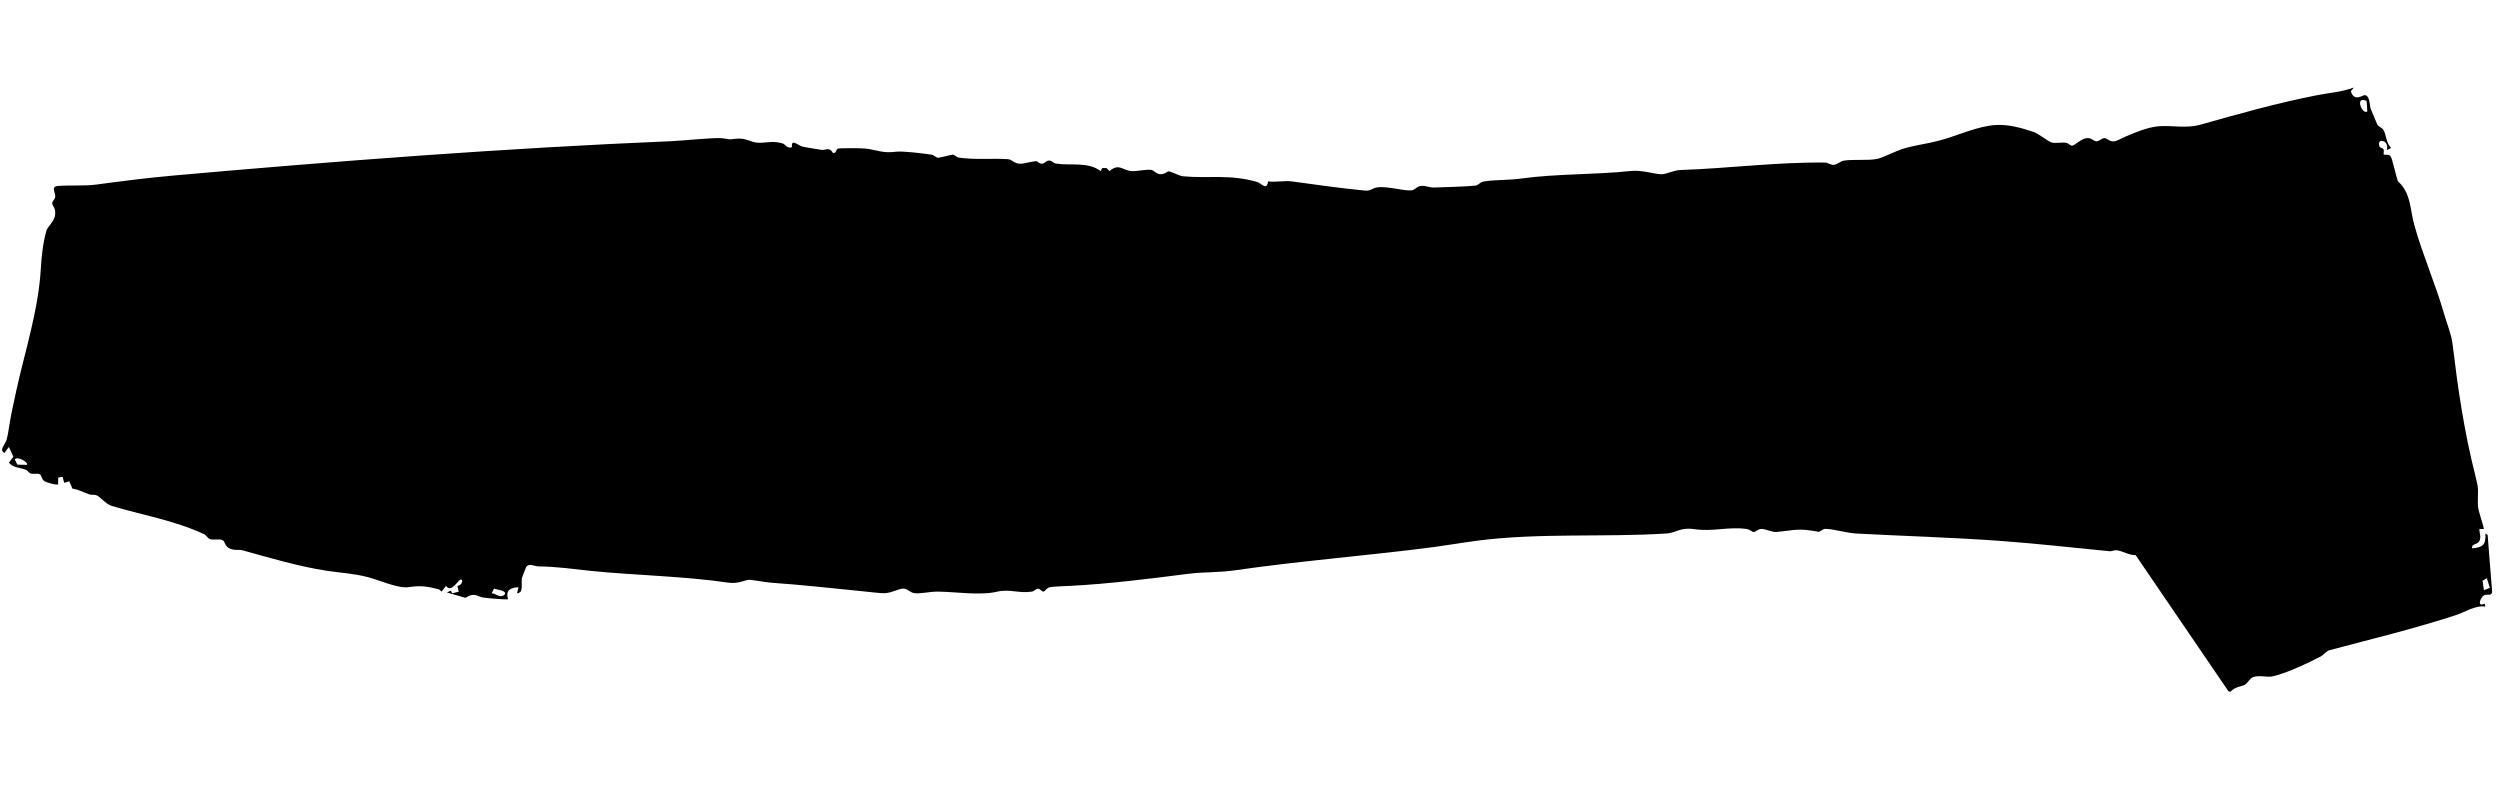 <?xml version="1.0" encoding="UTF-8"?> <svg xmlns="http://www.w3.org/2000/svg" id="Ebene_1" version="1.1" viewBox="0 0 1692.84 537.95"><path d="M1593.88,59.28l-2.05,2.52c2.37,7.56,8.21,2.41,9.52,2.6,3.61.54,3.17,7.36,3.93,9.25,1.4,3.47,2.99,7.19,4.45,10.63.71,1.66,3.19,1.91,4.29,3.87,1.76,3.14,1.73,8.87,5.13,12.03l-3.01,1.5c2.22-6.89-7.18-8.62-4.92-2.63.48,1.27,2.34,1.31,2.67,1.86.67,1.13-.13,3.32.27,3.75.38.4,3.12-.52,4.52,1.05,1.23,1.37,3.94,14.36,5.09,17.14,8.77,7.57,8.22,19.42,11.01,29.41,5.74,20.56,14.62,40.61,20.53,61.31,1.74,6.11,4.6,12.84,5.34,18.91,3.77,31.13,7.77,59.02,15.49,89.57,2.73,10.78,1.55,9.09,1.7,19.43.07,4.78,3.31,12.05,4.08,16.72l-3.02.02c-.09,2.82,1.48,5.74-.17,8.39-1.48,2.37-5.15,1.37-4.9,4.72,7.74-.64,9.55-2.72,9.12-10.09l1.52.99,3.04,38.45c-.26,3.34-3.37,1.2-5.58,2.47-2.07,1.19-5.19,8.23.51,5.58l.49,1.99c-6.98-.93-13.76,3.78-19.99,5.81-28.52,9.28-56.2,15.94-85.52,23.73-2.19.58-4.01,3.22-5.9,4.21-8.89,4.61-23.58,11.59-33.03,13.58-3.2.67-8.47-.96-12.71.37-2.32.73-3.81,4.33-5.82,5.29-3.04,1.44-6.42,1.26-9.6,4.64l-1.35-.2-62.89-92.25c-4.59.09-8.78-2.85-12.89-3.3-1.65-.18-3.2.81-4.69.66-24.51-2.38-49.57-5.22-73.97-6.99-32.96-2.4-65.49-3.27-98.18-5.03-5.59-.3-15.76-3.2-20.27-3.12-2.22.04-3.67,2.16-4.83,1.95-14.46-2.62-14.91-1.07-28.58.14-2.89.26-7.24-2.17-10.14-2.04-2.38.11-3.63,2.07-5,2.07-1.15,0-2.76-1.77-5.01-2.07-12.5-1.68-22.54,2.03-35.53.11-9.14-1.35-12.34,2.56-18.29,2.94-42.37,2.76-86.74-.64-129.47,5.03-9.37,1.24-18.69,2.88-28.24,4.15-42.88,5.67-90.42,9.31-134.95,15.79-10.93,1.59-21.1,1.01-31.99,2.41-25.98,3.34-53.41,6.78-79.13,8.09-3.52.18-11.27.39-14.04.93-2.33.46-3.24,2.78-4.2,2.93-1.27.21-2.44-1.93-3.91-1.94-1.26-.01-2.53,1.75-4.1,1.99-8.79,1.32-15.34-1.91-23.29,0-11.91,2.84-28.17.1-40.38,0-4.98-.04-11.24,1.4-15.21,1.13-3.63-.24-5.19-3.16-8.1-3.19-3.06-.02-8.44,3.15-13.13,3.15-2.85,0-8.89-.77-12.14-1.09-21.27-2.1-43.16-4.58-63.82-6-4.09-.28-13.42-2.02-15.17-2.02-2.84,0-7.55,2.93-14.12,1.96-30.31-4.45-62.09-4.85-93.21-7.97-11.73-1.17-22.14-2.87-35.41-3.05-3.14-.04-6.41-2.57-8.48.55-.22.32-2.74,6.81-2.83,7.27-.75,3.76,1.44,10.22-3.31,10.32l1-4.03c-5.62.17-8.91,2.26-7.08,8.07-.6.58-14.55-.72-16.65-1.05-4.41-.7-6.04-3.9-12.19.16l-12.65-3.65,2.79-1.24.85,1.83,4.45-1.11-.91-3.91c1.95-.02,4.12-2.79,2.93-4.14-1.74-1.97-6.62,9.88-10.64,4.12l-3.01,3.91c-.65-.66-1.38-1.47-2.31-1.7-8.23-2.06-12.37-2.48-20.02-1.35-7.18,1.06-19.82-4.81-27.52-6.77-10.13-2.57-17.78-2.8-28.03-4.35-18.68-2.83-38.67-8.77-56.97-13.85-1.96-.54-4.33-.01-6.57-.52-5.91-1.33-4.75-5.22-6.84-6.3-2.33-1.22-5.85.08-8.43-.68-1.57-.46-2.53-2.68-4.5-3.59-20.2-9.24-41.23-12.72-62.03-18.9-4.05-1.2-7.99-6.17-10.09-7.1-1.81-.8-3.81-.24-5.3-.77-3.76-1.33-7.13-3.26-11.35-3.89l-2.1-4.92-3.49.99-1.04-4.05-3.03.49v4.55c-.97.86-8.18-1.3-9.42-2.19-2.13-1.53-1.63-4.18-3.34-4.75-1.58-.52-3.86.21-5.74-.33-1.3-.37-2.19-2.13-3.47-2.6-3.96-1.43-8.66-1.31-11.39-4.77l3.04-4.03-3.07-6.58-3.03,4.03c-3.82-1.96.69-5.94,1.56-9.05.65-2.32,1.11-5.2,1.47-7.62,1.37-9.08,3.09-16.5,5-25.31,5.69-26.25,14.96-54.14,16.63-82.57.54-9.14,1.43-17.6,3.89-26.22.58-2.04,4.85-5.78,5.63-9.52,1.15-5.48-1.79-6.86-1.79-8.86,0-1.35,1.82-2.56,2.04-4.12.42-2.9-3.16-6.72,1.5-7.49,8.08-.65,18.54.1,26.36-.96,16.64-2.27,34.86-4.57,51.62-6.06,112.41-9.98,225.25-18.61,337.92-23.33,7.83-.33,28.69-2.59,34.41-1.97s2.37,1.11,9.3.32c6.68-.76,9.99,2.64,15.08,2.73,5.99.1,10.05-1.56,16.68.56,1.26.4,2.91,3.75,6.02,2.42-.73-6.23,4.22-1.06,7.1-.39,3.15.74,9.32,1.63,12.89,2.22,2.82.47,5.16-2.41,7.88,2.23l1.54-.5c.55-.75.68-2.3,1.68-2.55,1.93-.48,16.6-.38,19.08-.03,8.58,1.2,11.34,3.25,20.23,2.11,4.69-.6,18.84,1.22,24.21,2.02,1.57.23,2.78,1.9,4.17,2.03,1.26.11,9.02-2.06,10.04-2.08,1.25-.02,2.53,1.76,4.09,2,10.91,1.61,22.55.38,33.31,1.07,3.36.21,4.19,3.81,10.11,2.97,1.6-.23,7.89-1.7,9.13-1.63.85.04,1.96,1.91,3.99,1.72,1.65-.15,2.85-2.34,5.06-2.11,1.41.15,2.58,1.75,4.17,2.02,9.71,1.61,21.71-1.47,30.33,5.1l1.1-2.05h2.81s2.09,2.08,2.09,2.08c6.5-5.69,8.74-.33,15.28,0,3.11.16,10.02-1.3,12.91-.88,1.99.29,3.33,2.83,6.28,2.97s4.74-2.12,5.85-1.94c1.6.26,7.33,3.16,9.31,3.34,17.57,1.61,31.62-1.56,50.31,3.84,3.02.87,6.51,6.21,7.43-.37,5.08.67,11.32-.67,16.2.01,15.95,2.23,33.56,4.67,49.52,6.21,3.8.37,5.05-1.75,8.05-2.17,7.71-1.07,19.6,3.03,24.11,1.83,1.71-.46,2.82-2.39,5.37-2.76,3.42-.5,6,1.13,8.99,1.02,7.22-.27,22.07-.59,28.27-1.32,1.74-.2,3.06-2.3,5.22-2.72,6.62-1.27,17-.85,25.31-2.01,24.25-3.38,50.14-2.53,74.76-5.18,7.66-.83,16.97,2.61,21.34,2.19,3.24-.31,7.71-2.7,12.42-2.85,32.44-1.06,64.77-5.43,97.75-5.01,1.79.02,3.43,1.76,5.97,1.51,2.33-.23,4.21-2.39,6.36-2.78,6.39-1.14,16.7.13,23.01-1.28,3.7-.83,12.76-5.37,16.66-6.6,8.06-2.54,16.09-3.44,23.92-5.41,12.77-3.21,26.78-10.17,39.69-10.9,8.58-.49,17.28,2.01,25.43,4.7,3.26,1.08,9.89,6.46,12.11,7.1,2.93.85,6.72-.22,9.86.25,1.57.23,2.83,1.98,4.12,2,1.51.02,6.39-4.99,10.12-5.18,3.2-.16,4.33,1.98,6.13,2.16,2.3.24,3.61-2.33,5.91-2.1,1.81.19,2.96,2.35,6.14,2.17,1.92-.11,5.87-2.37,7.96-3.29,6.04-2.65,15.37-6.44,22.38-6.95,9.29-.68,18.82,1.62,28.28-1.07,26.13-7.41,52.75-14.86,79.14-19.99,8.43-1.64,16.43-2.1,24.68-5.16ZM1602.99,75.42l-.48-7.08c-8.49-3.74-2.77,9.84.48,7.08ZM18.17,314.78c1.84-1.52-7.38-6.52-8.08-3.52l1.67,3.36,6.41.16ZM1683.95,391.54l-2.92,1.67.91,6.41,4.05-1.54-2.04-6.54ZM332.92,401.61c3.05.49,6.35,4.07,9.1.52.52-2.5-6.17-2.84-7.46-3.61l-1.64,3.09Z"></path></svg> 